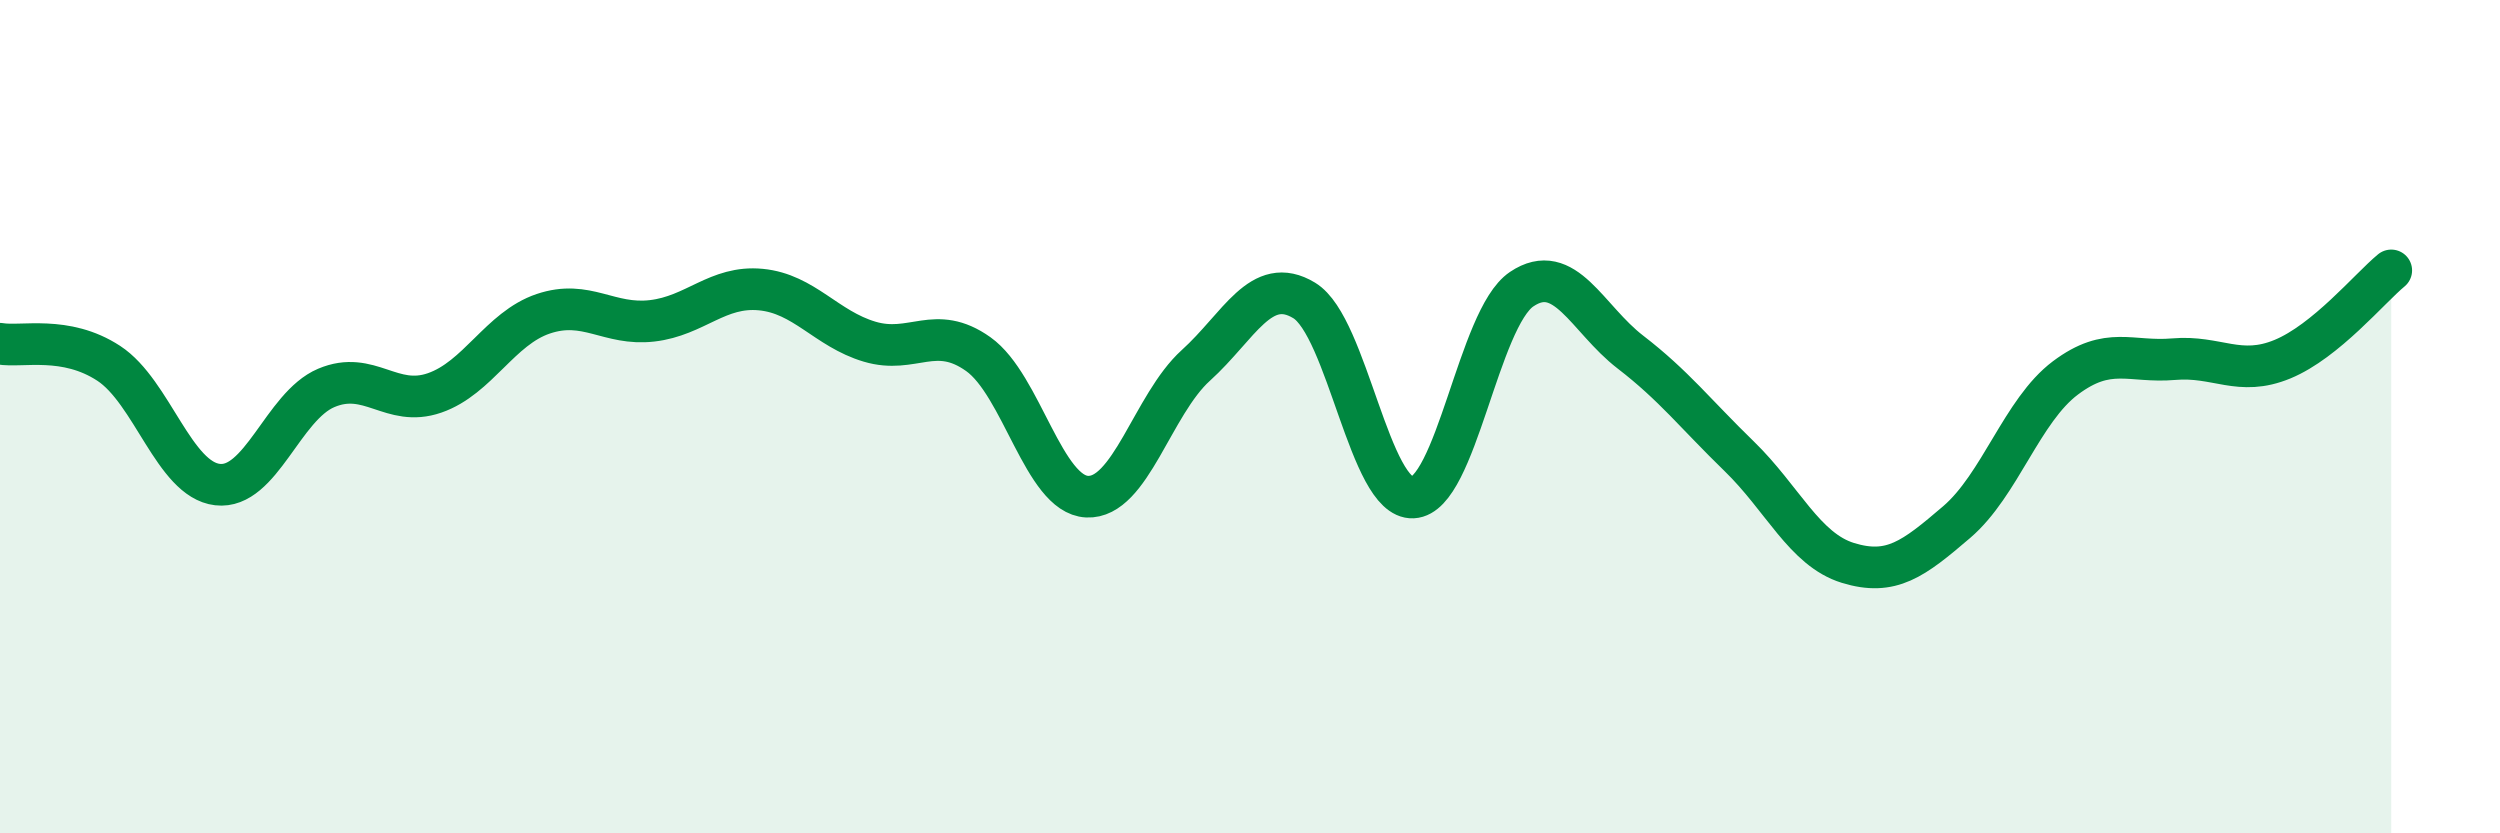 
    <svg width="60" height="20" viewBox="0 0 60 20" xmlns="http://www.w3.org/2000/svg">
      <path
        d="M 0,8.25 C 0.52,8.34 1.57,8.04 2.61,8.72 C 3.65,9.4 4.18,11.51 5.22,11.63 C 6.26,11.75 6.79,9.75 7.83,9.31 C 8.87,8.87 9.39,9.79 10.43,9.43 C 11.47,9.07 12,7.88 13.04,7.53 C 14.08,7.18 14.61,7.82 15.65,7.7 C 16.69,7.58 17.22,6.85 18.26,6.95 C 19.3,7.05 19.83,7.89 20.87,8.2 C 21.91,8.51 22.44,7.76 23.48,8.5 C 24.52,9.24 25.05,11.87 26.09,11.92 C 27.13,11.97 27.66,9.71 28.7,8.77 C 29.74,7.83 30.26,6.58 31.3,7.21 C 32.34,7.84 32.87,11.99 33.91,11.94 C 34.95,11.89 35.48,7.64 36.52,6.94 C 37.56,6.24 38.09,7.65 39.13,8.45 C 40.17,9.25 40.7,9.94 41.74,10.95 C 42.78,11.96 43.31,13.19 44.35,13.51 C 45.39,13.83 45.92,13.42 46.96,12.53 C 48,11.64 48.53,9.85 49.57,9.07 C 50.61,8.29 51.13,8.71 52.17,8.62 C 53.21,8.53 53.74,9.05 54.78,8.62 C 55.82,8.19 56.87,6.92 57.39,6.49L57.39 20L0 20Z"
        fill="#008740"
        opacity="0.1"
        stroke-linecap="round"
        stroke-linejoin="round"
      />
      <path
        d="M 0,8.25 C 0.52,8.34 1.57,8.04 2.61,8.72 C 3.65,9.4 4.18,11.51 5.22,11.63 C 6.26,11.75 6.79,9.75 7.83,9.31 C 8.87,8.87 9.39,9.79 10.43,9.43 C 11.47,9.07 12,7.88 13.04,7.53 C 14.08,7.18 14.61,7.82 15.65,7.7 C 16.69,7.58 17.22,6.85 18.26,6.95 C 19.3,7.05 19.83,7.89 20.87,8.2 C 21.91,8.51 22.44,7.76 23.48,8.5 C 24.52,9.24 25.05,11.87 26.09,11.92 C 27.13,11.97 27.66,9.71 28.7,8.77 C 29.74,7.83 30.26,6.58 31.3,7.21 C 32.34,7.84 32.87,11.99 33.91,11.94 C 34.95,11.89 35.48,7.64 36.52,6.94 C 37.56,6.24 38.09,7.65 39.13,8.45 C 40.17,9.25 40.7,9.94 41.74,10.95 C 42.78,11.96 43.31,13.19 44.35,13.51 C 45.39,13.83 45.92,13.42 46.96,12.53 C 48,11.64 48.53,9.85 49.57,9.07 C 50.61,8.29 51.13,8.71 52.17,8.62 C 53.21,8.53 53.74,9.05 54.78,8.62 C 55.82,8.19 56.87,6.92 57.39,6.49"
        stroke="#008740"
        stroke-width="1"
        fill="none"
        stroke-linecap="round"
        stroke-linejoin="round"
      />
    </svg>
  